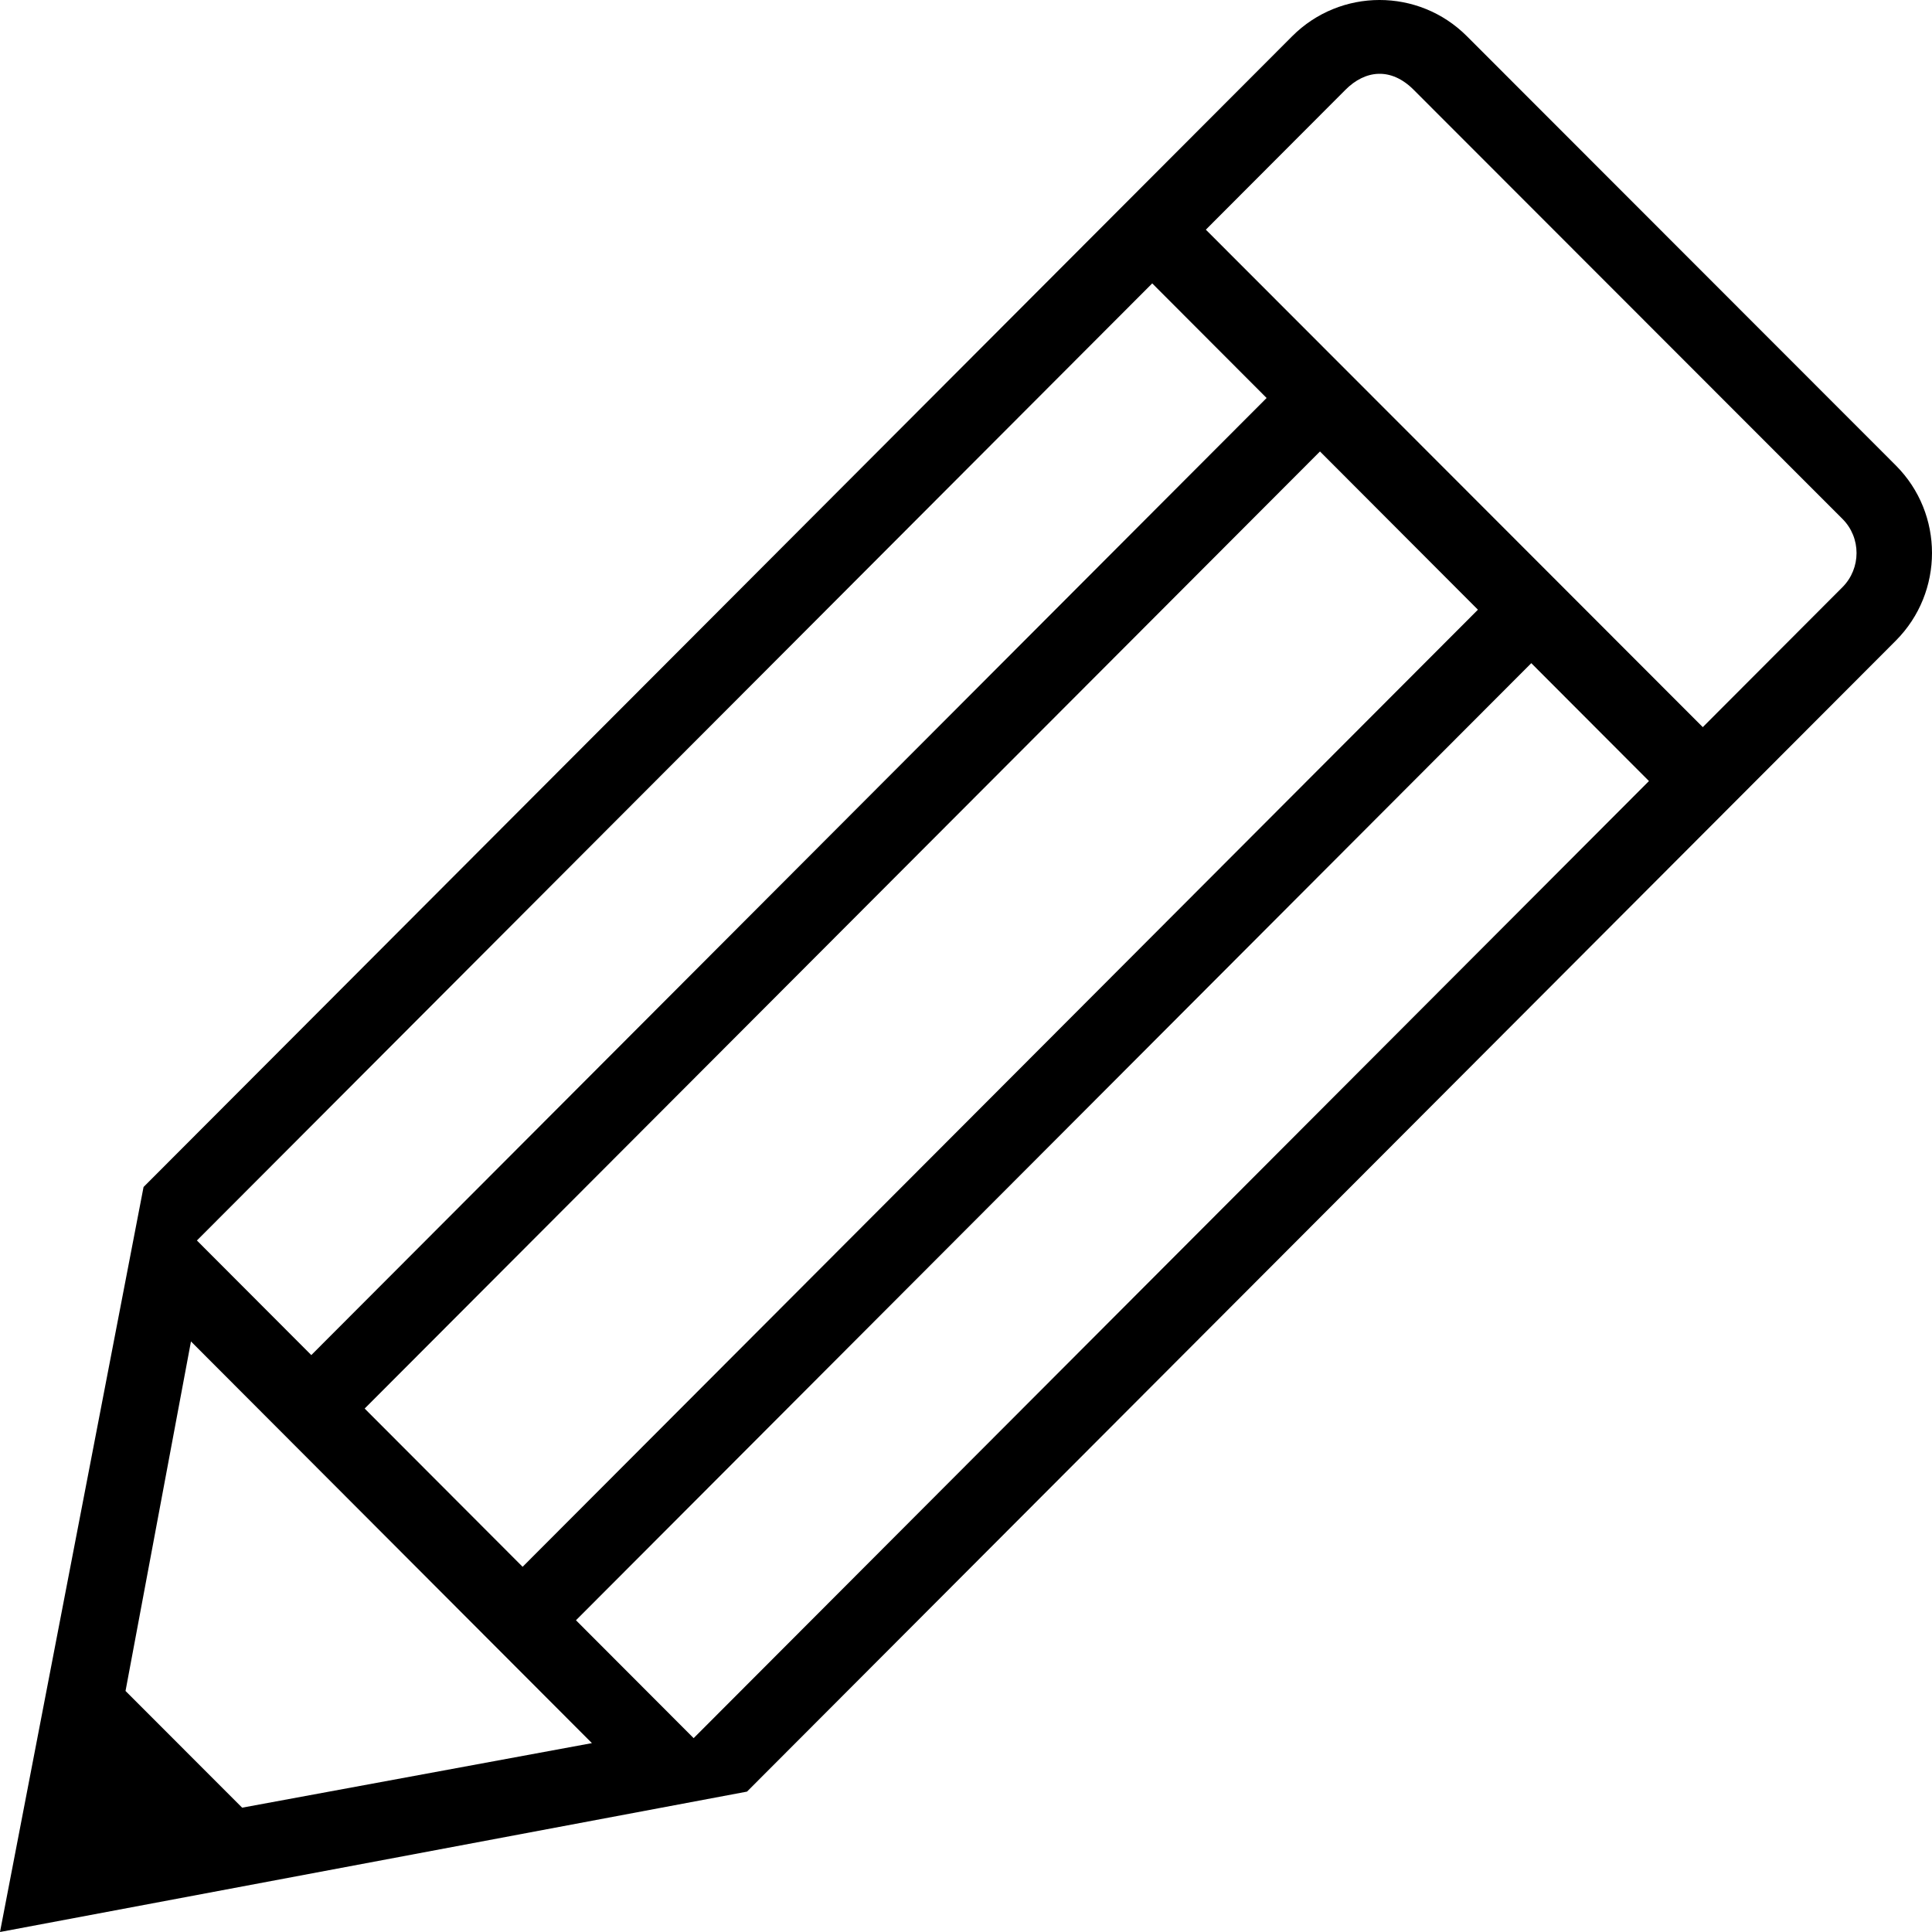 <svg enable-background="new 0 0 512 512" height="512" viewBox="0 0 512 512" width="512" xmlns="http://www.w3.org/2000/svg"><g id="pencil_pen_draw_edit"><path d="m502.432 123.365c-.01-.011-.02-.021-.029-.031l-113.643-113.721c0-.002-.004-.006-.006-.007-12.805-12.831-33.572-12.795-46.344.029l-304.371 304.937.004.004-38.043 197.424 197.965-37.203 304.455-305.024c12.771-12.833 12.773-33.623.012-46.408zm-197.08-48.264 30.314 30.372-253.17 253.64-30.314-30.371zm44.457 44.541 41.857 41.936-253.168 253.64-41.859-41.937zm-285.64 359.411-30.902-30.93 17.344-92.627 106.252 106.45zm119.653-18.426-31.184-31.24 253.17-253.641 31.184 31.241zm304.455-305.022-37.023 37.094-131.693-131.834 37.008-37.078c5.18-5.203 12.01-6.059 18.059.002l113.632 113.715.031.03c4.961 4.972 4.945 13.088-.014 18.071z"/></g><g id="Capa_1"/></svg>